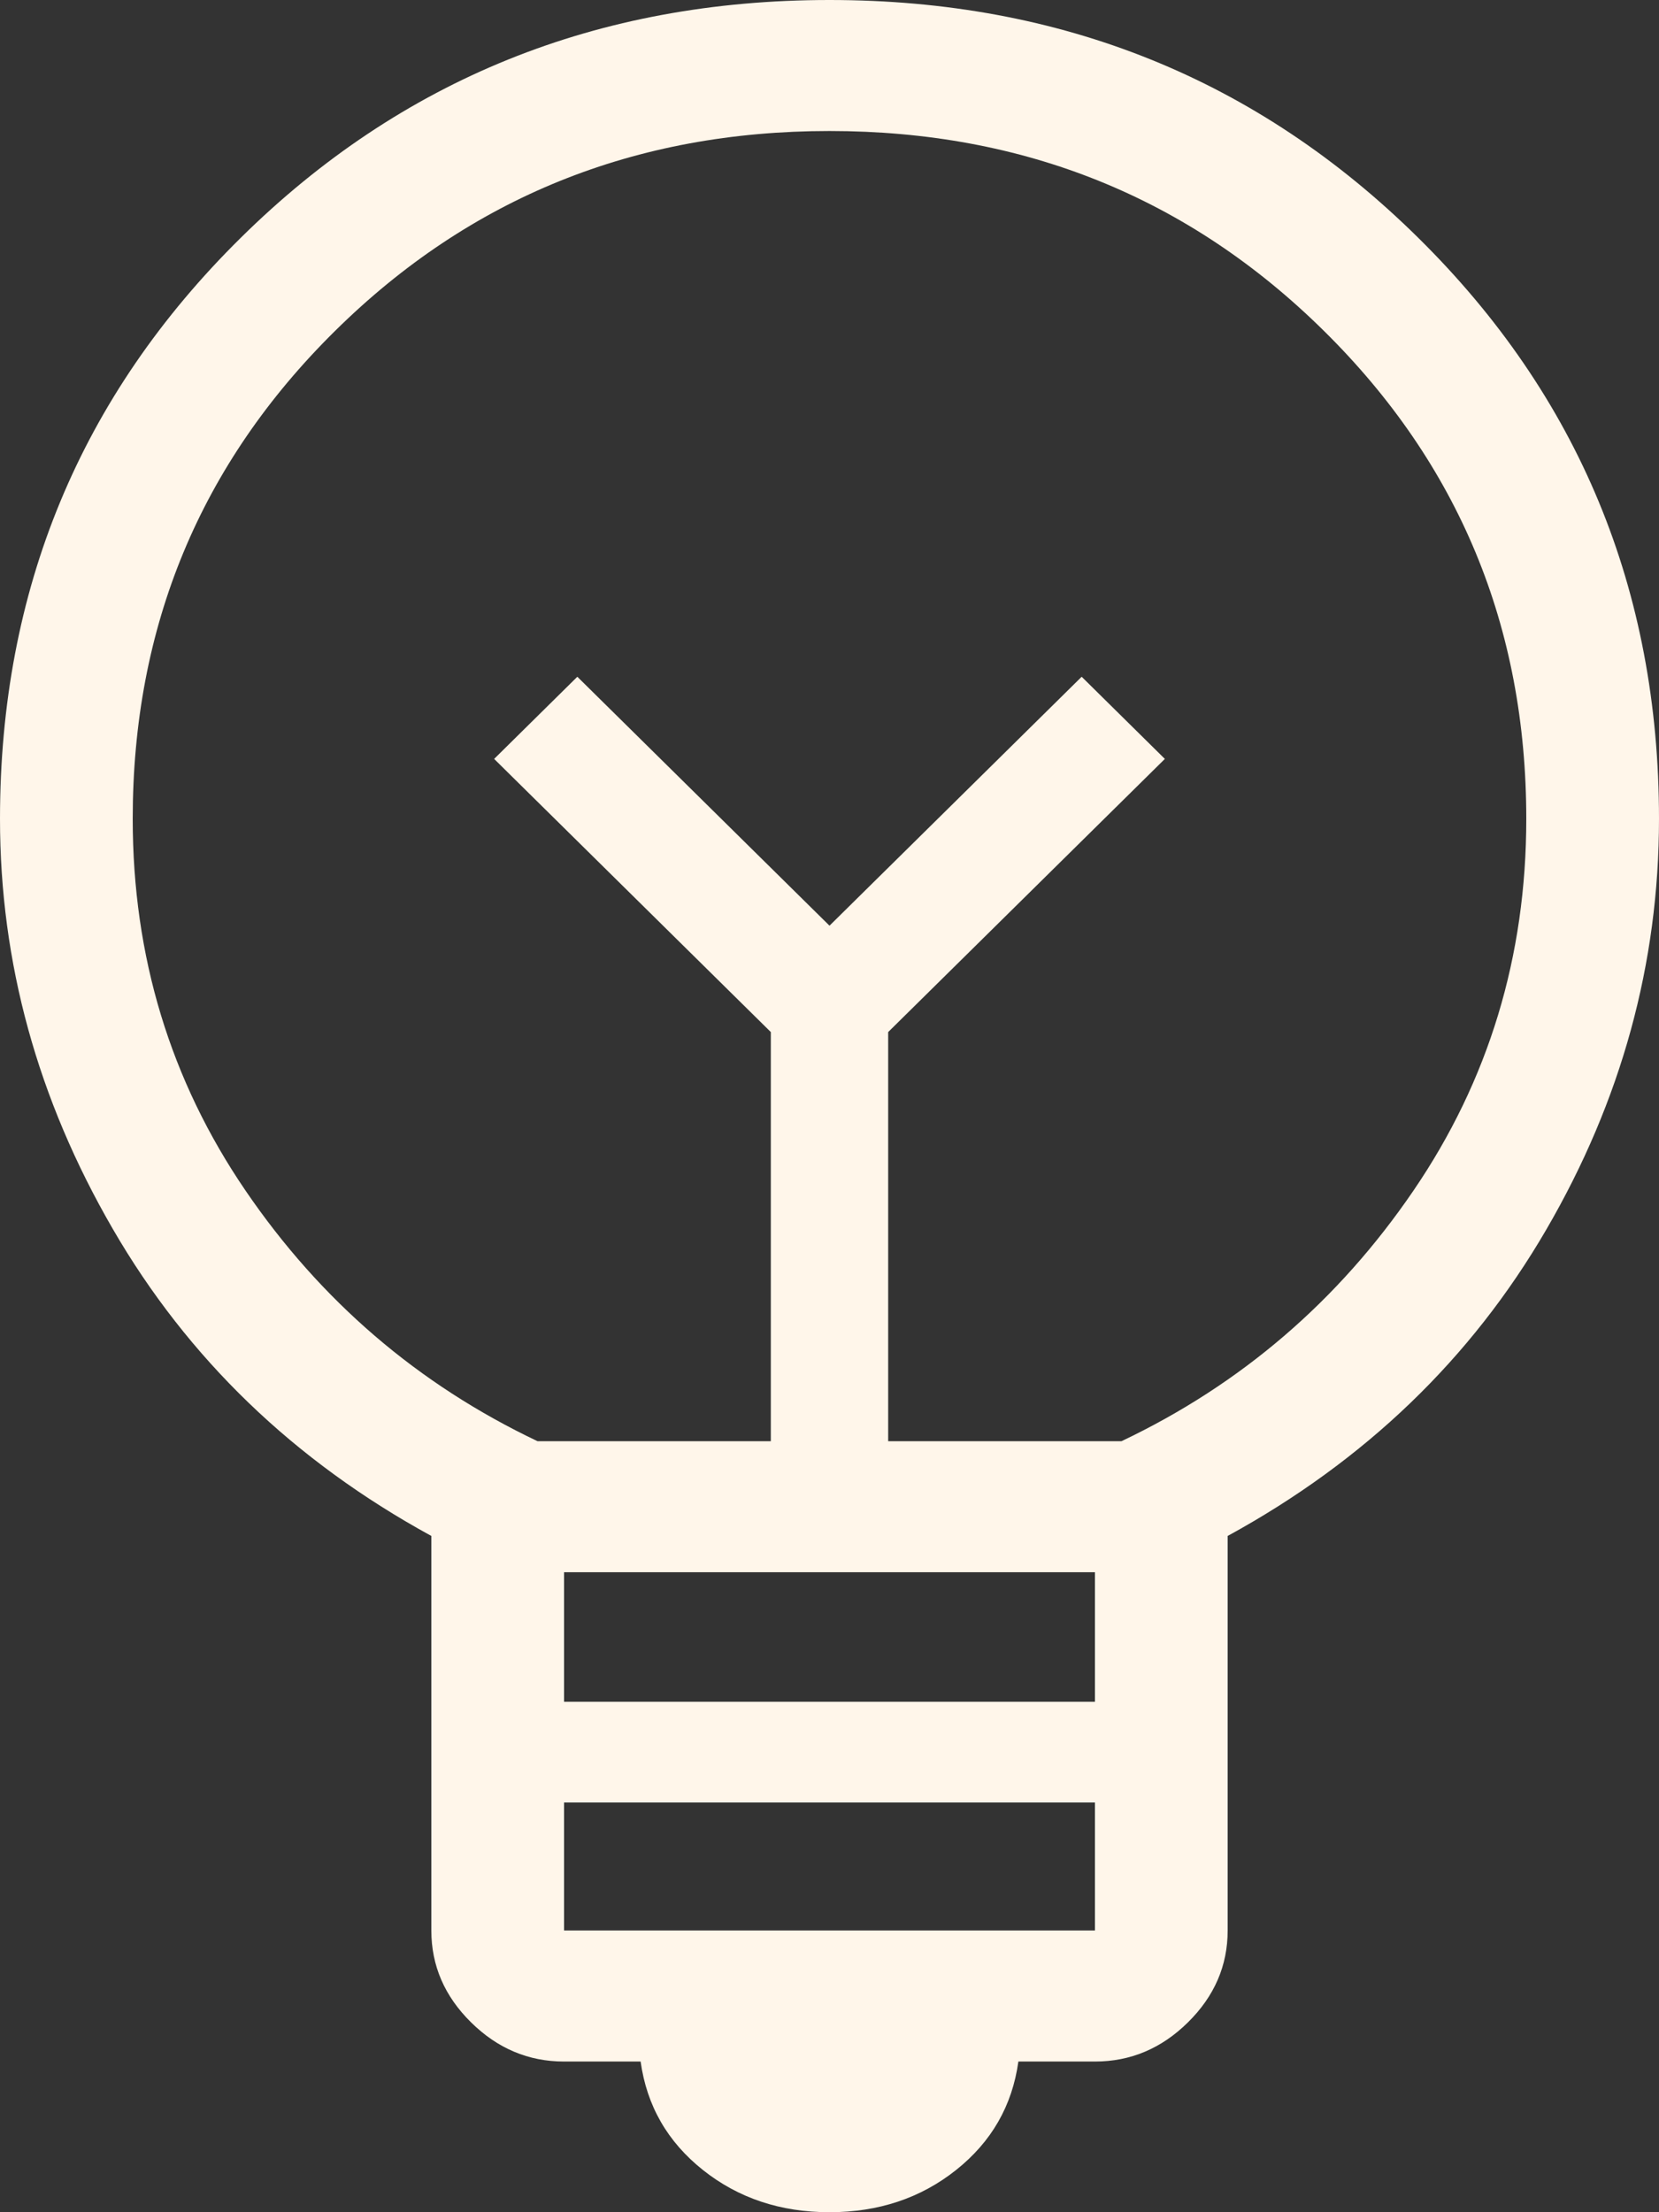 <svg xmlns="http://www.w3.org/2000/svg" width="27" height="36" viewBox="0 0 27 36" fill="none"><rect x="0" y="0" width="27" height="36" fill="#333333" stroke="none"/><path d="M13.5 36C12.703 36 12.016 35.771 11.44 35.313C10.864 34.855 10.526 34.267 10.426 33.548H9.18C8.601 33.548 8.096 33.335 7.666 32.91C7.235 32.485 7.02 31.987 7.02 31.415V24.995C4.785 23.773 3.056 22.107 1.834 19.996C0.611 17.886 0 15.663 0 13.326C0 9.6 1.306 6.447 3.919 3.869C6.532 1.29 9.725 0 13.5 0C17.275 0 20.468 1.29 23.081 3.869C25.694 6.447 27 9.6 27 13.326C27 15.679 26.389 17.907 25.166 20.009C23.944 22.111 22.215 23.773 19.98 24.995V31.415C19.98 31.987 19.765 32.485 19.334 32.91C18.904 33.335 18.399 33.548 17.82 33.548H16.574C16.474 34.267 16.136 34.855 15.56 35.313C14.984 35.771 14.297 36 13.5 36ZM9.18 31.415H17.82V29.333H9.18V31.415ZM9.18 27.693H17.82V25.585H9.18V27.693ZM8.748 23.453H12.545V16.795L8.042 12.35L9.396 11.013L13.5 15.064L17.604 11.013L18.958 12.35L14.455 16.795V23.453H18.252C20.196 22.529 21.78 21.17 23.004 19.375C24.228 17.581 24.84 15.564 24.84 13.326C24.84 10.199 23.742 7.551 21.546 5.384C19.35 3.216 16.668 2.132 13.5 2.132C10.332 2.132 7.65 3.216 5.454 5.384C3.258 7.551 2.16 10.199 2.16 13.326C2.16 15.564 2.772 17.581 3.996 19.375C5.22 21.17 6.804 22.529 8.748 23.453Z" fill="#FFF6EA"></path></svg>